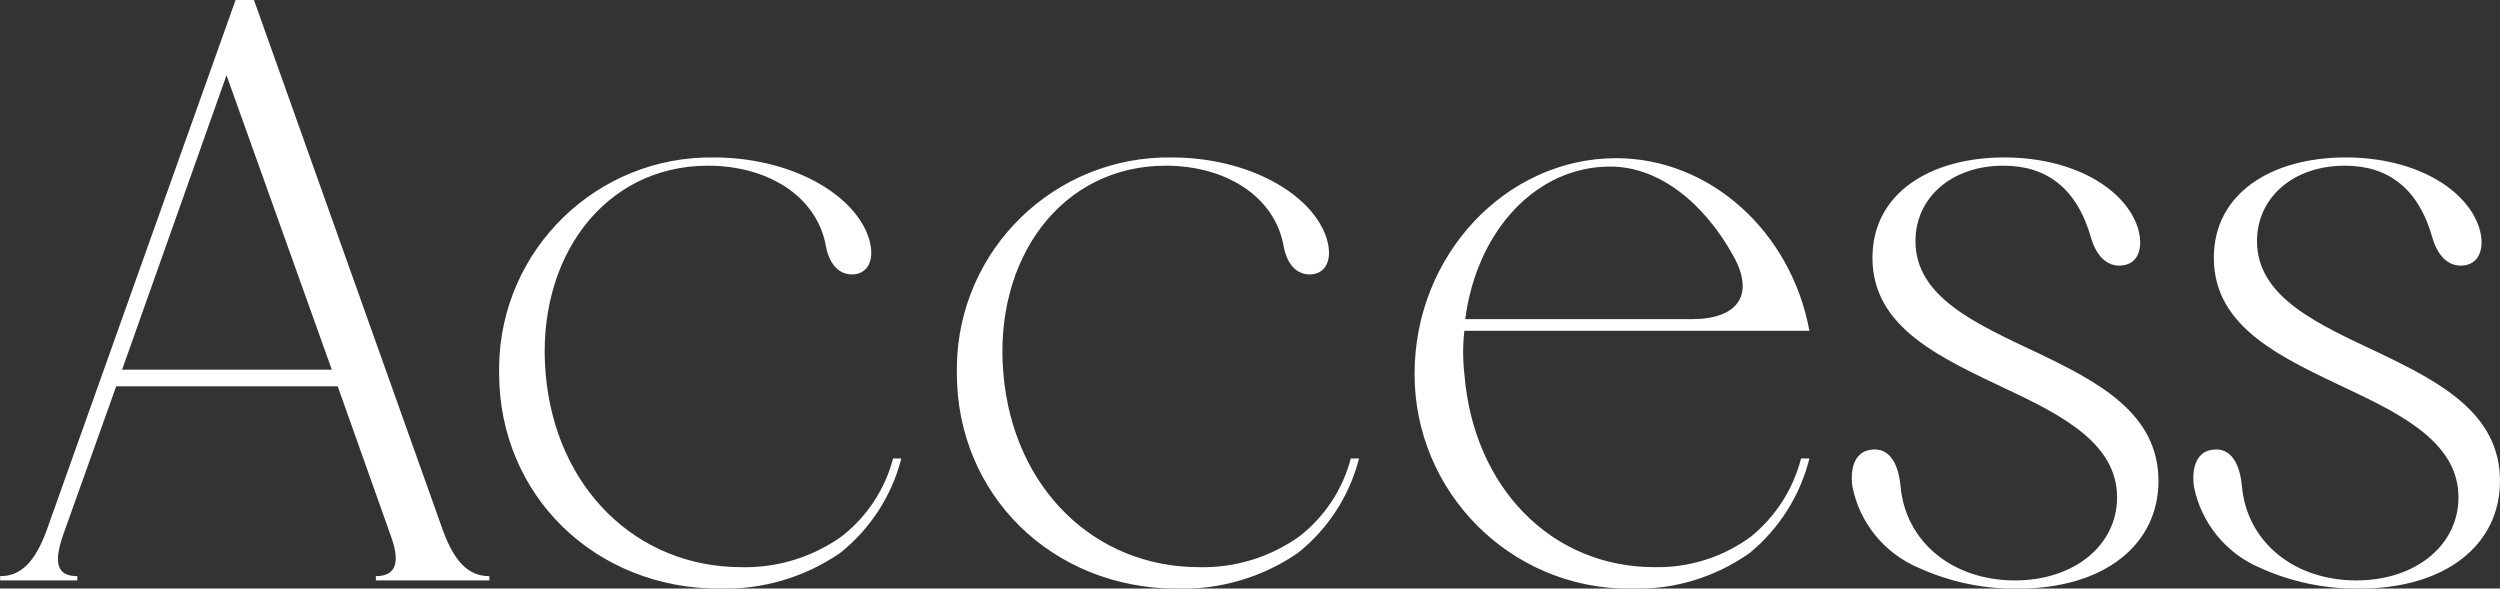 <?xml version="1.0" encoding="UTF-8"?><svg id="a" xmlns="http://www.w3.org/2000/svg" viewBox="0 0 169.75 39.96"><rect x="0" y="0" width="169.75" height="39.96" fill="#333333" stroke="none"/><path id="b" d="m33.23,39.41v-.29c-1.41,0-2.36-.95-3.15-3.09L17.24-.01h-1.24L3.16,36.03c-.79,2.14-1.74,3.09-3.15,3.09v.29h5.24v-.29c-1.36,0-1.64-.84-.96-2.81l3.6-10.08h15.04l3.6,10.14c.68,1.85.34,2.75-1.01,2.75v.29h7.71Zm-24.94-14.31L15.38,5.11l7.15,19.99h-14.24Zm40.19-14.41c-7.95-.11-14.48,6.24-14.59,14.19,0,.15,0,.3,0,.45,0,8.28,6.48,14.64,14.98,14.64,2.91.07,5.77-.77,8.17-2.42,2.05-1.63,3.51-3.88,4.16-6.42h-.56c-.55,2.1-1.78,3.96-3.49,5.29-1.98,1.41-4.37,2.15-6.81,2.09-7.1,0-12.62-5.35-13.29-13.13-.68-7.82,3.94-14.13,11.03-14.13,4,0,7.38,2.03,8,5.46.23,1.24.9,1.97,1.86,1.92,1.07-.06,1.52-1.13,1.01-2.59-1.07-2.99-5.4-5.35-10.47-5.35h0Zm31.08,0c-7.95-.11-14.48,6.24-14.59,14.19,0,.15,0,.3,0,.45,0,8.28,6.48,14.64,14.98,14.64,2.91.07,5.77-.77,8.17-2.42,2.05-1.63,3.51-3.88,4.16-6.42h-.56c-.55,2.1-1.78,3.96-3.49,5.29-1.98,1.41-4.37,2.15-6.81,2.09-7.1,0-12.62-5.35-13.29-13.13-.68-7.82,3.94-14.13,11.03-14.13,4,0,7.38,2.03,8,5.46.22,1.24.9,1.97,1.86,1.92,1.07-.06,1.52-1.13,1.01-2.59-1.07-2.99-5.4-5.35-10.47-5.35h0Zm16.49,14.69c-.01,8.04,6.5,14.58,14.54,14.59.09,0,.18,0,.27,0,2.84.07,5.62-.78,7.94-2.42,2.01-1.65,3.43-3.9,4.06-6.42h-.57c-.53,2.08-1.72,3.93-3.38,5.29-1.9,1.41-4.22,2.14-6.58,2.09-6.93,0-12.28-5.35-12.9-13.13-.11-.97-.11-1.95,0-2.92h23.43c-1.24-6.7-6.71-11.72-13.13-11.72-7.43,0-13.68,6.54-13.68,14.64h0Zm21.68-7.94c1.41,2.59.28,4.23-2.87,4.23h-15.37c.78-5.97,4.78-10.36,9.85-10.36,3.27,0,6.36,2.42,8.39,6.13h0Zm27.43-1.97c-.85-2.64-4.34-4.78-9.07-4.78-5.01,0-8.95,2.42-8.95,6.81,0,4.79,4.67,6.81,9.29,9.01,3.83,1.8,7.32,3.72,7.32,7.26,0,3.27-2.93,5.64-6.93,5.64-4.28,0-7.43-2.65-7.77-6.37-.17-1.86-.96-2.76-2.2-2.47-.9.22-1.24,1.23-1.07,2.47.49,2.47,2.18,4.54,4.51,5.52,2.1.95,4.39,1.44,6.7,1.41,5.91,0,9.57-2.99,9.57-7.32,0-4.56-4.05-6.7-8.16-8.67-4.17-1.97-8.34-3.78-8.34-7.61,0-2.92,2.42-5.12,5.97-5.12,2.93,0,5.01,1.52,5.97,4.96.4,1.29,1.18,1.97,2.2,1.8s1.35-1.24.96-2.54h0Zm23.18,0c-.85-2.64-4.34-4.78-9.07-4.78-5.01,0-8.95,2.42-8.95,6.81,0,4.79,4.67,6.81,9.29,9.01,3.83,1.8,7.32,3.72,7.32,7.26,0,3.27-2.93,5.64-6.93,5.64-4.28,0-7.43-2.65-7.77-6.37-.17-1.86-.95-2.76-2.19-2.47-.9.22-1.24,1.23-1.07,2.47.49,2.47,2.18,4.54,4.5,5.52,2.1.95,4.39,1.43,6.7,1.41,5.92,0,9.58-2.99,9.58-7.32,0-4.56-4.06-6.7-8.17-8.67-4.17-1.97-8.33-3.78-8.33-7.61,0-2.92,2.42-5.12,5.97-5.12,2.92,0,5.01,1.52,5.96,4.96.4,1.29,1.19,1.97,2.2,1.8s1.35-1.24.96-2.54h0Z" style="fill:#fff; fill-rule:evenodd; stroke-width:0px;"/></svg>